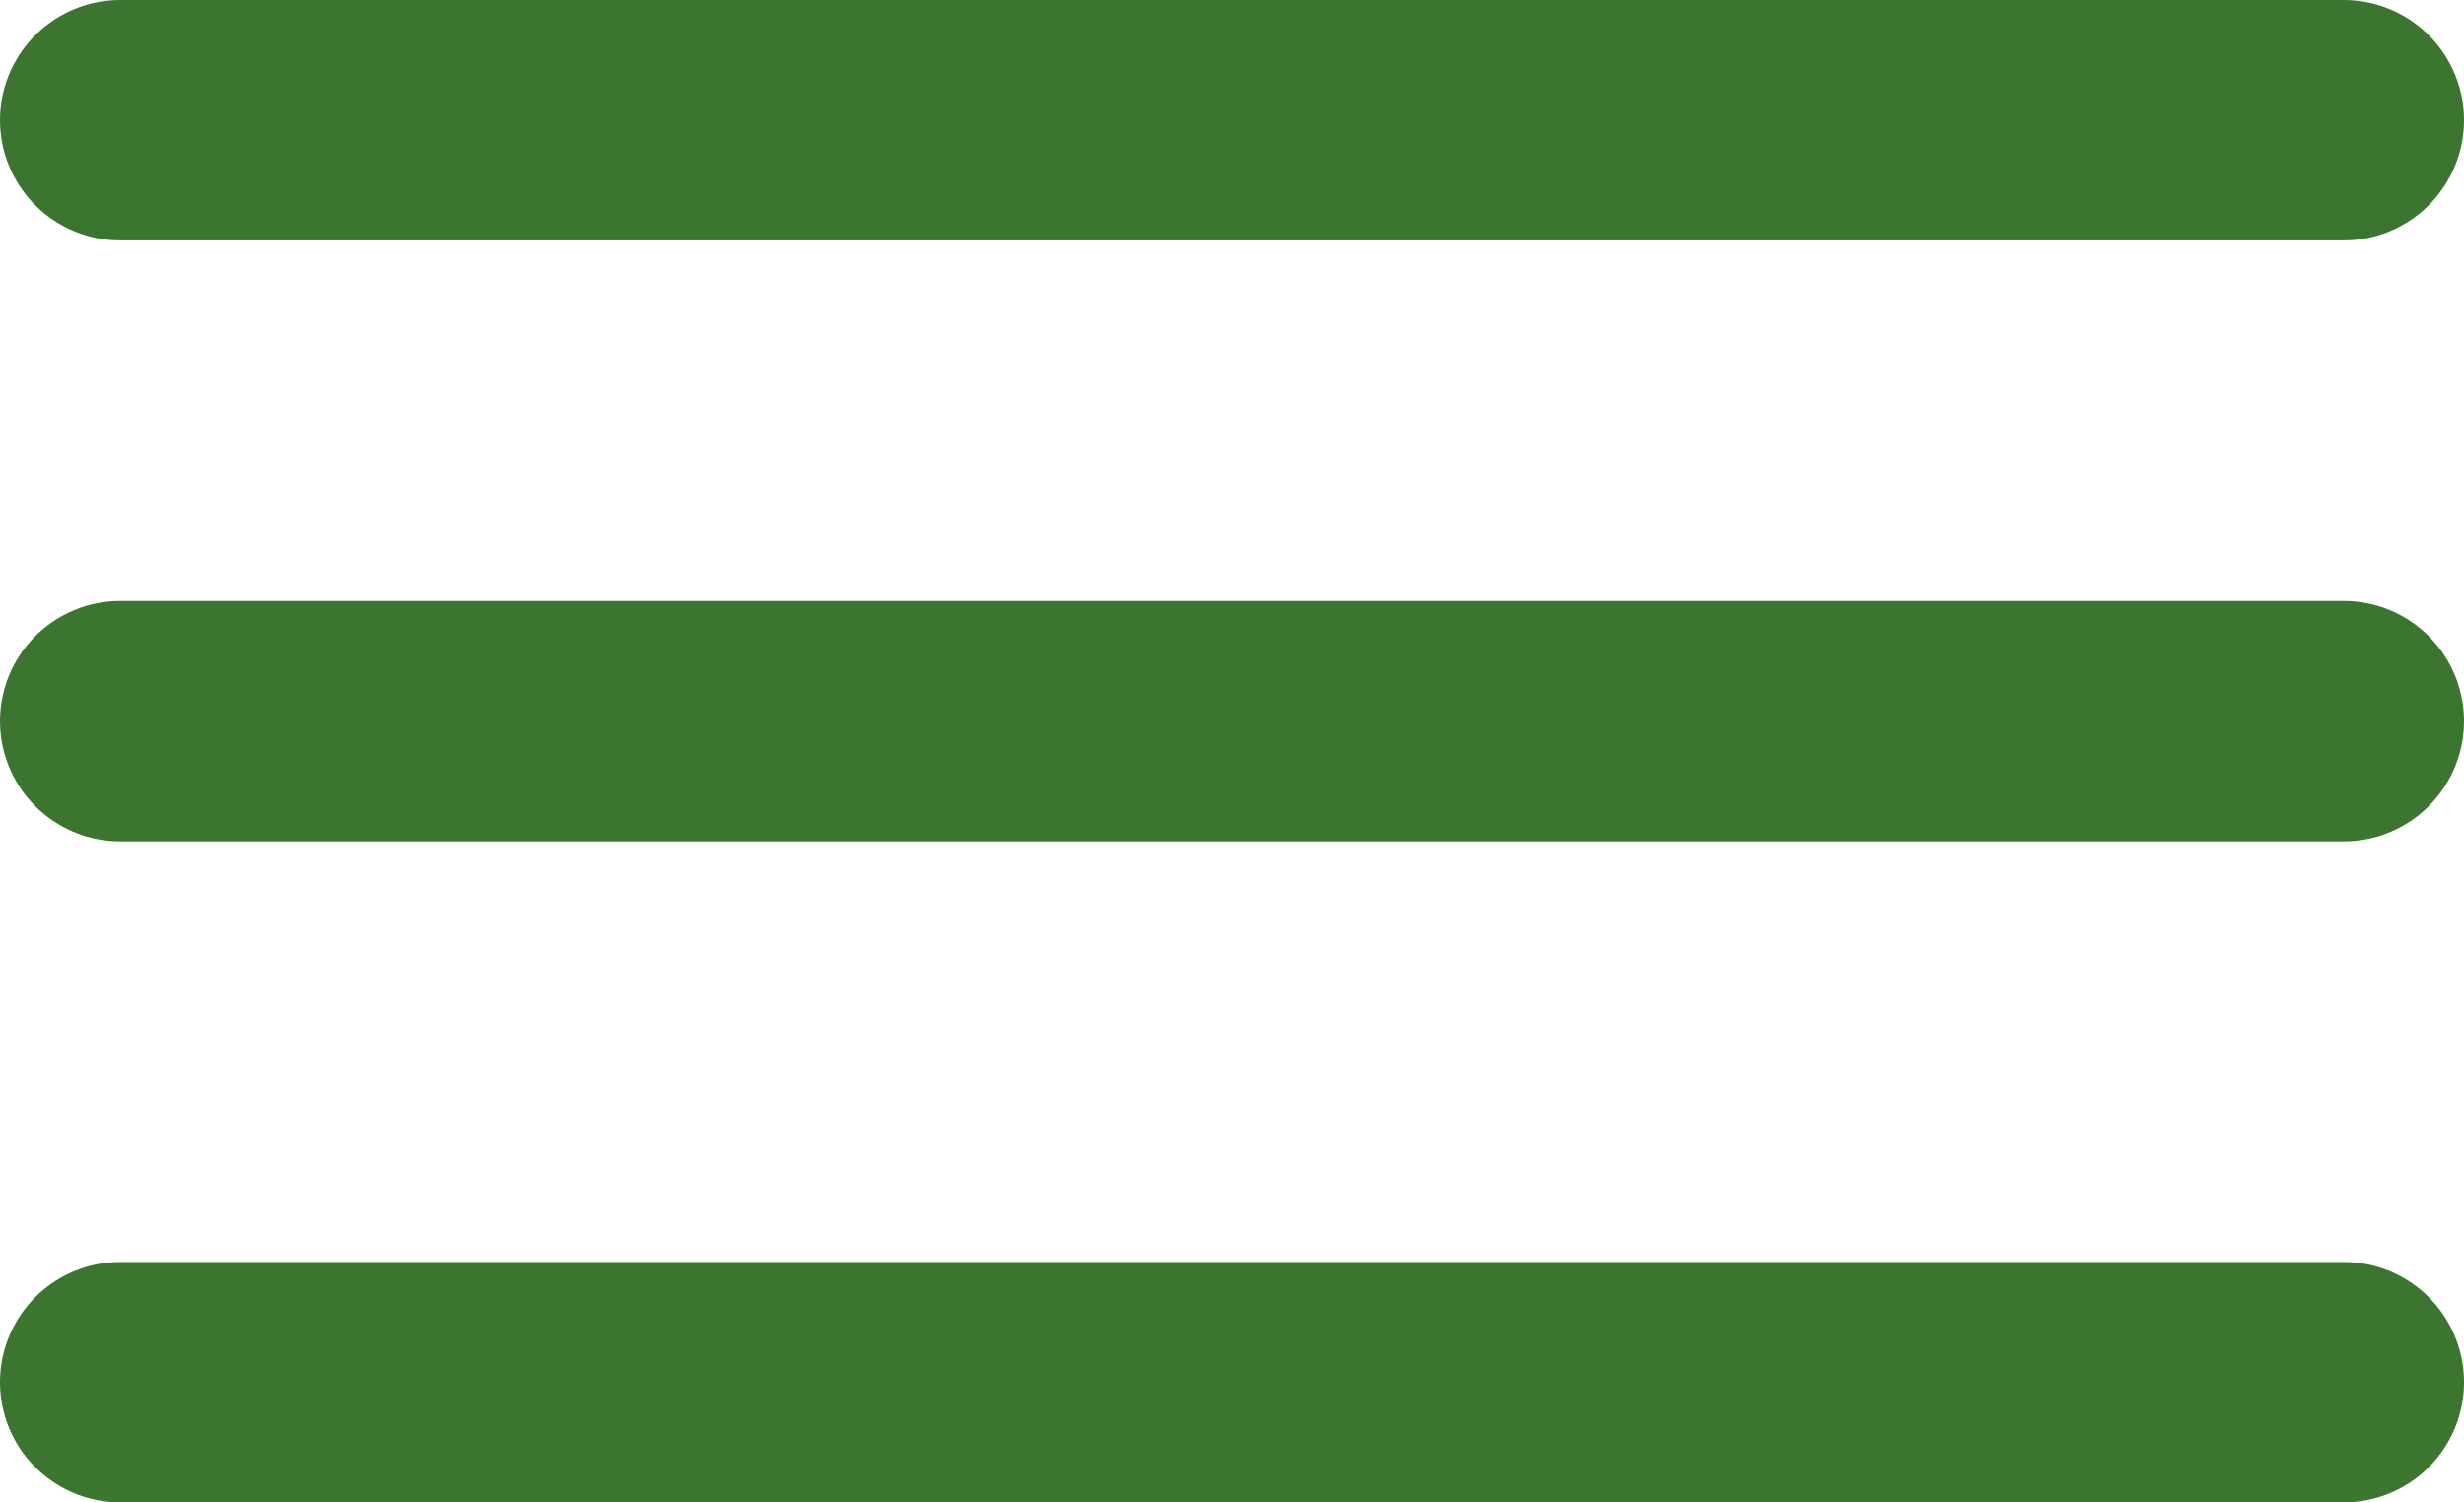 <?xml version="1.0" encoding="UTF-8"?>
<svg width="41px" height="25px" viewBox="0 0 41 25" version="1.1" xmlns="http://www.w3.org/2000/svg" xmlns:xlink="http://www.w3.org/1999/xlink">
    <!-- Generator: Sketch 54.1 (76490) - https://sketchapp.com -->
    <title>icon-menu</title>
    <desc>Created with Sketch.</desc>
    <g id="page" stroke="none" stroke-width="1" fill="none" fill-rule="evenodd" stroke-linecap="round" stroke-linejoin="round">
        <g id="tablette" transform="translate(-629, -48)" stroke="#3B7530" stroke-width="4">
            <g id="icon-menu" transform="translate(631, 49)">
                <path d="M0,1 L37,1" id="Stroke-1"></path>
                <path d="M0,22 L37,22" id="Stroke-3"></path>
                <path d="M0,11 L37,11" id="Stroke-5"></path>
            </g>
        </g>
    </g>
</svg>